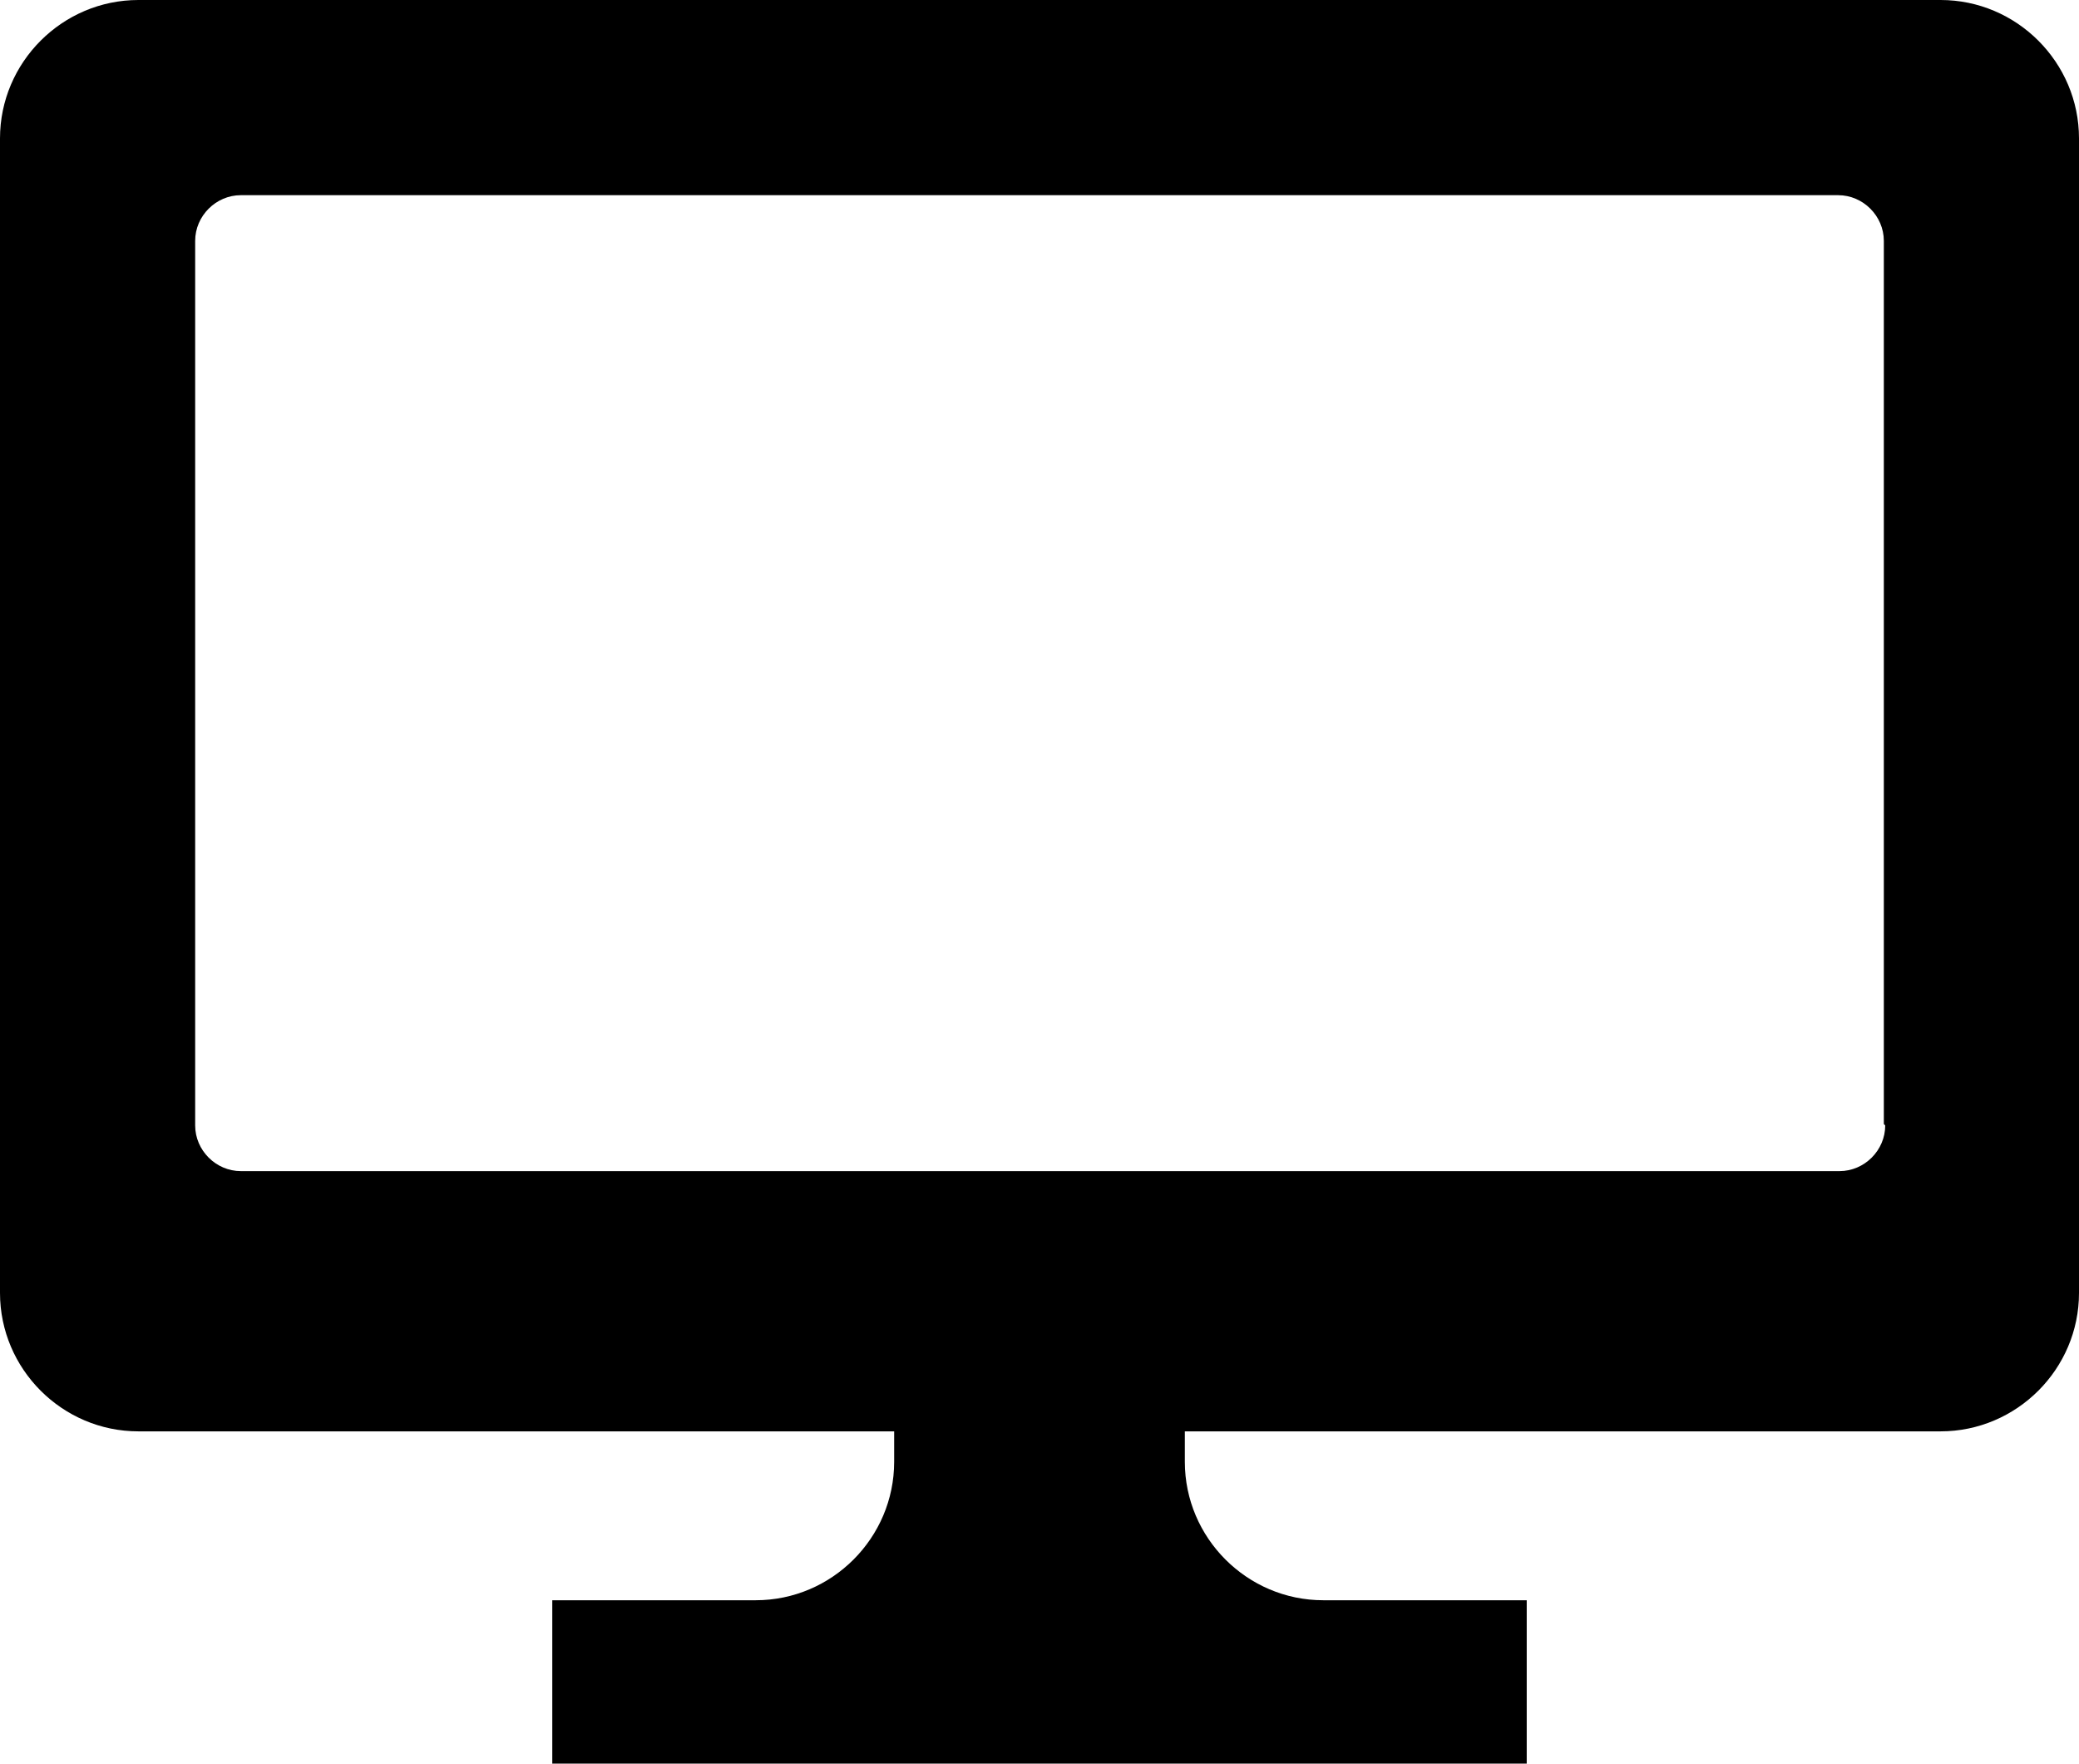 <?xml version="1.0" encoding="UTF-8"?><svg id="_レイヤー_1" xmlns="http://www.w3.org/2000/svg" viewBox="0 0 15.02 12.74"><path d="m14.03,0H1C.45,0,0,.45,0,1v8.34c0,.55.45,1,1,1h5.46v.22c0,.55-.45,1-1,1h-1.47v1.18h7.04v-1.18h-1.47c-.55,0-1-.45-1-1v-.22h5.46c.55,0,1-.45,1-1V1c0-.55-.45-1-1-1h.01Zm-.41,8.13c0,.18-.15.33-.33.33H1.74c-.18,0-.33-.15-.33-.33V1.74c0-.18.15-.33.33-.33h11.54c.18,0,.33.15.33.33v6.38l.01.01Z"/></svg>